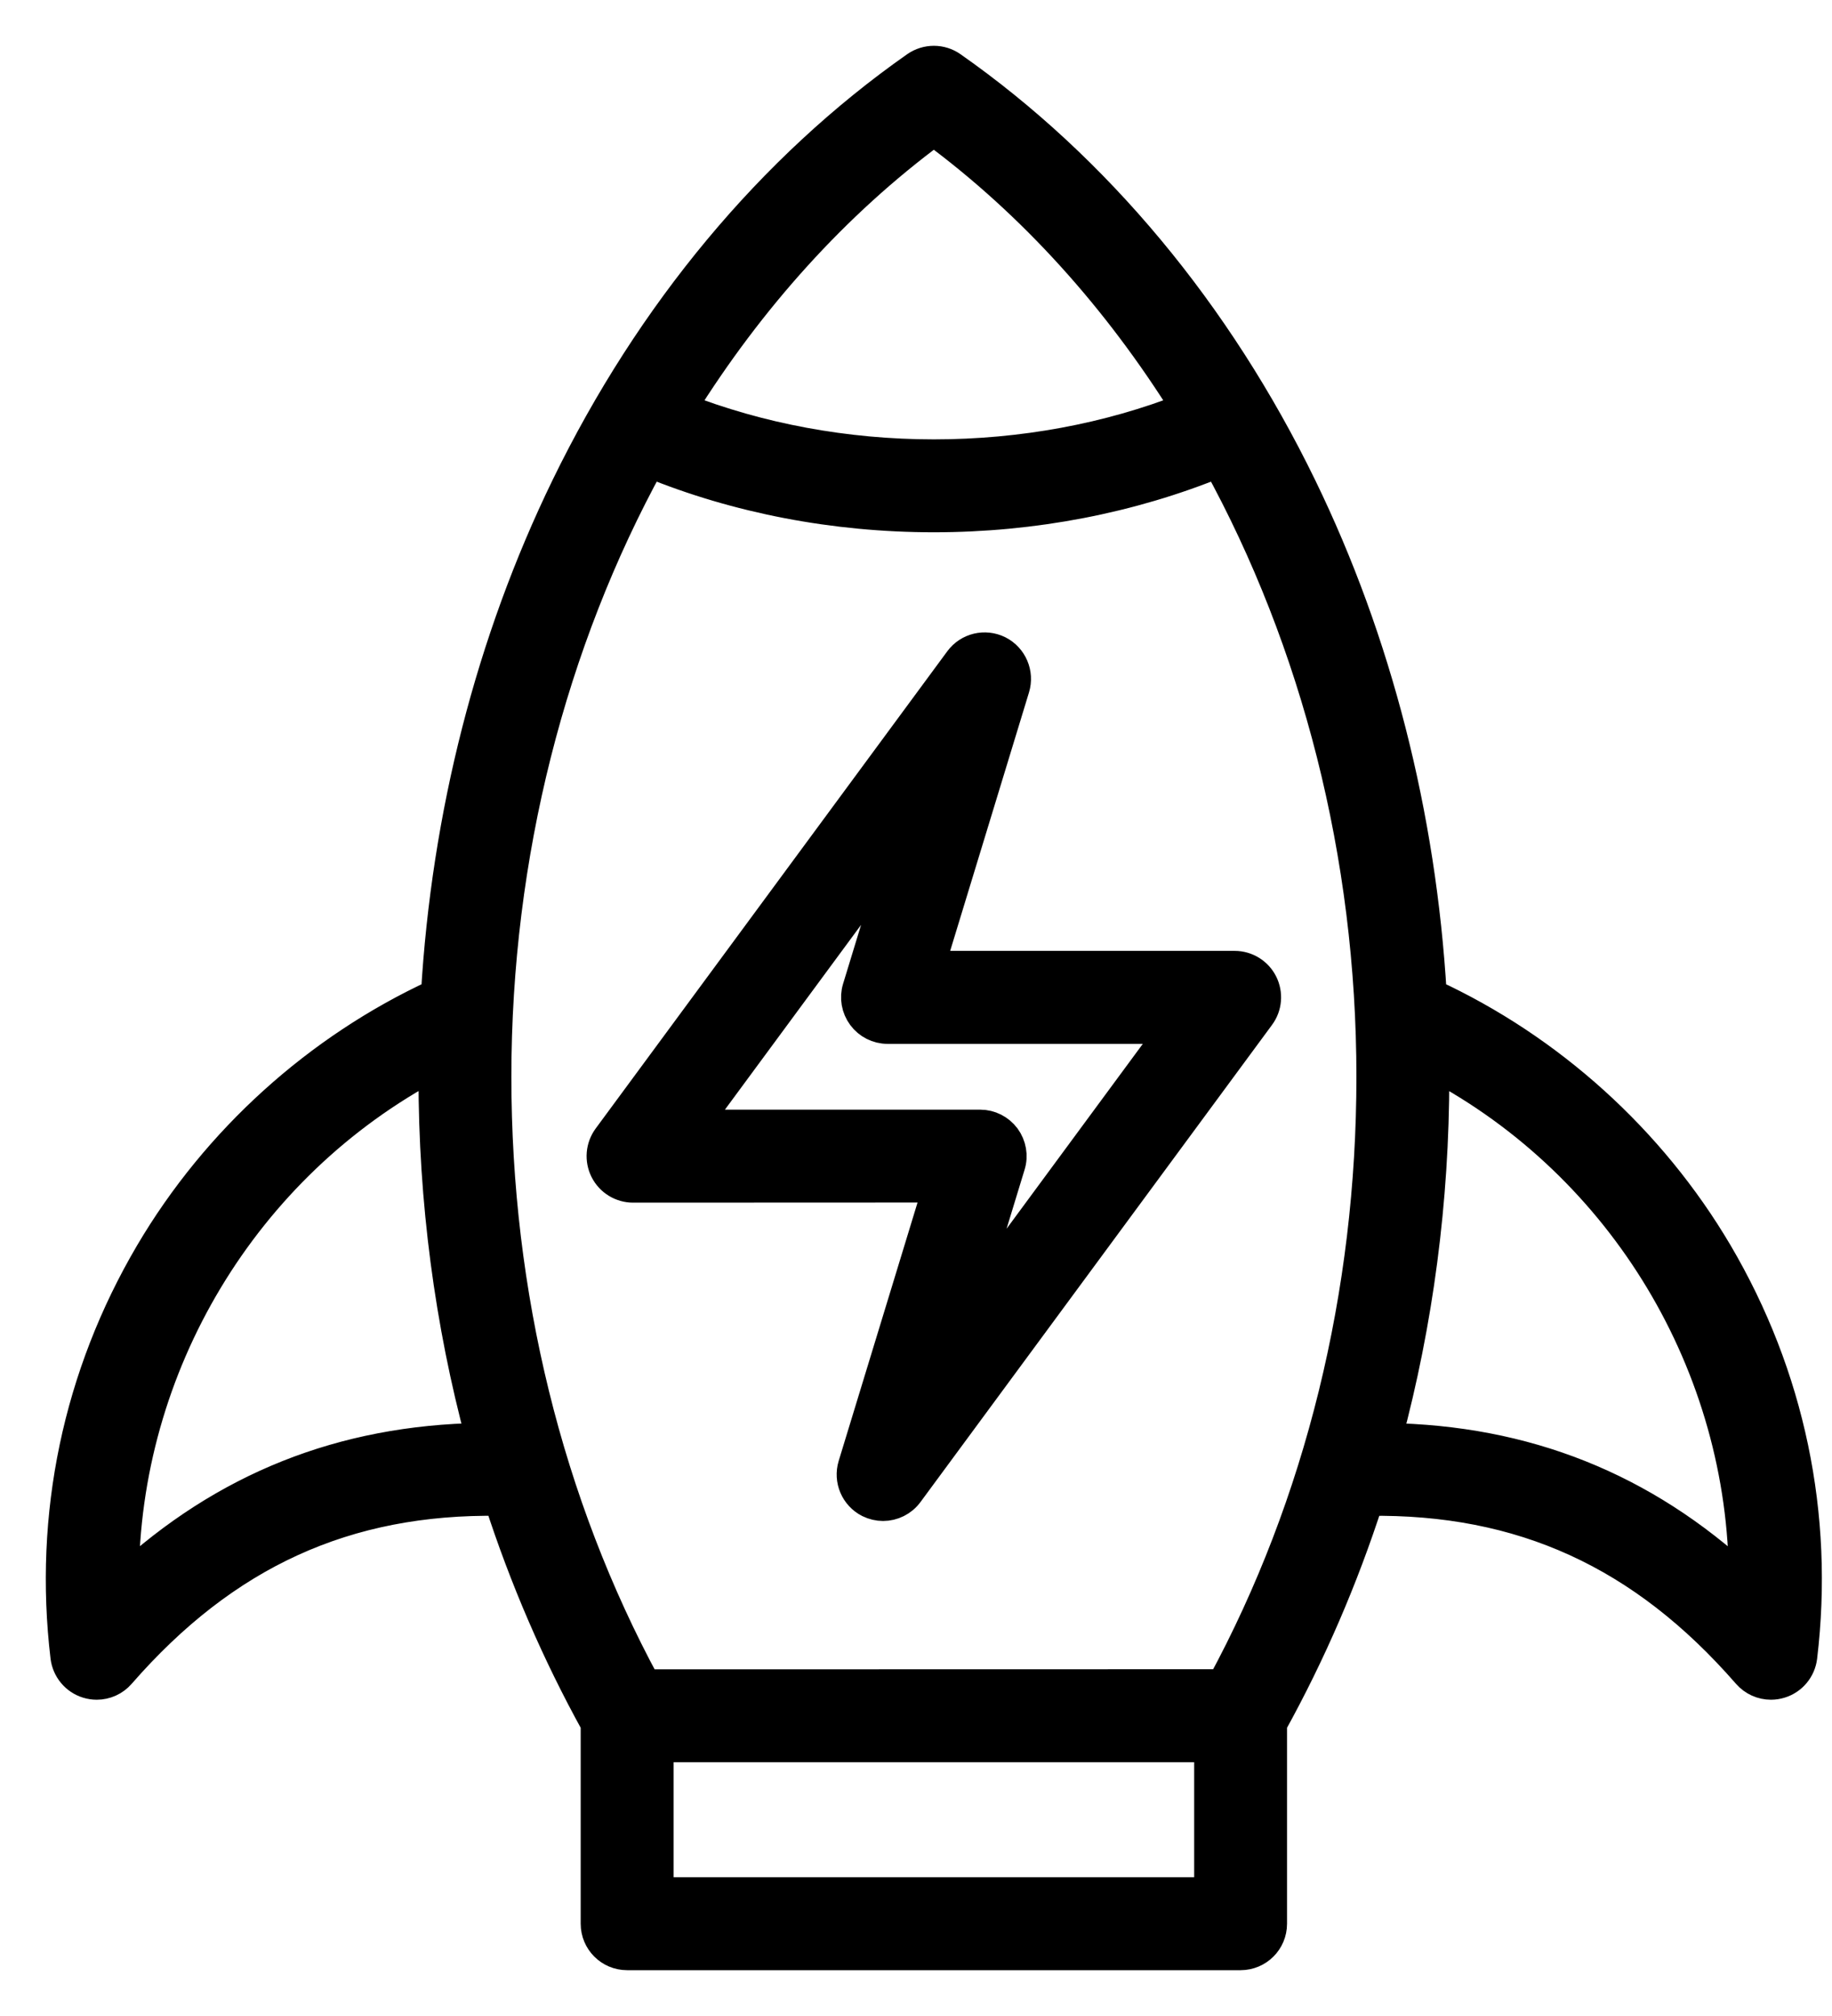 <svg width="30" height="33" viewBox="0 0 30 33" fill="none" xmlns="http://www.w3.org/2000/svg">
<path d="M15.363 19.434L13.973 23.987C13.901 24.224 14.009 24.48 14.232 24.593C14.306 24.629 14.384 24.647 14.461 24.647C14.618 24.647 14.774 24.573 14.872 24.439L20.629 16.628C20.744 16.473 20.76 16.267 20.674 16.095C20.587 15.923 20.41 15.815 20.219 15.815H15.222L16.611 11.262C16.683 11.025 16.575 10.769 16.353 10.656C16.13 10.545 15.86 10.609 15.713 10.81L9.955 18.622C9.841 18.778 9.824 18.984 9.911 19.156C9.998 19.328 10.175 19.436 10.366 19.436L15.363 19.434ZM14.767 13.814L14.045 16.177C13.998 16.331 14.027 16.499 14.124 16.63C14.22 16.76 14.373 16.837 14.533 16.837H19.209L15.818 21.437L16.539 19.074C16.587 18.92 16.557 18.751 16.461 18.62C16.364 18.491 16.212 18.414 16.052 18.414H11.376L14.767 13.814ZM28.124 20.512C27.034 18.663 25.379 17.17 23.441 16.275C23.269 13.346 22.543 10.498 21.312 7.968C19.929 5.126 17.949 2.748 15.585 1.092C15.41 0.969 15.176 0.969 14.999 1.092C12.636 2.748 10.656 5.126 9.273 7.968C8.042 10.498 7.315 13.346 7.143 16.275C5.206 17.169 3.551 18.663 2.461 20.512C1.279 22.519 0.8 24.804 1.076 27.123C1.101 27.322 1.24 27.491 1.433 27.55C1.482 27.565 1.533 27.573 1.584 27.573C1.729 27.573 1.87 27.511 1.968 27.398C3.682 25.432 5.664 24.525 8.179 24.563C8.592 25.838 9.12 27.062 9.759 28.218V31.489C9.759 31.771 9.986 32 10.269 32H20.315C20.597 32 20.826 31.773 20.826 31.489V28.218C21.464 27.064 21.993 25.84 22.405 24.563C24.921 24.527 26.903 25.432 28.616 27.398C28.715 27.511 28.855 27.573 29.001 27.573C29.052 27.573 29.102 27.565 29.151 27.55C29.345 27.491 29.484 27.322 29.508 27.123C29.785 24.805 29.305 22.519 28.124 20.512ZM15.292 2.139C16.914 3.337 18.307 4.887 19.425 6.679C18.152 7.18 16.736 7.442 15.292 7.442C13.849 7.442 12.433 7.178 11.16 6.679C12.278 4.887 13.671 3.337 15.292 2.139ZM10.64 7.57C12.068 8.155 13.666 8.463 15.292 8.463C16.919 8.463 18.517 8.154 19.945 7.57C21.556 10.504 22.462 13.993 22.462 17.625C22.462 21.187 21.616 24.62 20.016 27.574L10.57 27.576C8.968 24.62 8.124 21.186 8.124 17.627C8.124 13.993 9.029 10.502 10.64 7.57ZM2.024 25.875C2.028 22.363 3.992 19.082 7.106 17.432C7.106 17.496 7.103 17.56 7.103 17.625C7.103 19.656 7.367 21.648 7.877 23.542C5.607 23.578 3.678 24.345 2.024 25.875ZM19.805 30.979H10.781V28.596H19.805V30.979ZM22.709 23.543C23.219 21.648 23.483 19.656 23.483 17.627C23.483 17.563 23.481 17.499 23.48 17.434C26.594 19.084 28.558 22.363 28.561 25.877C26.908 24.345 24.979 23.578 22.709 23.543Z" fill="black" stroke="black" stroke-width="0.5"/>
</svg>
